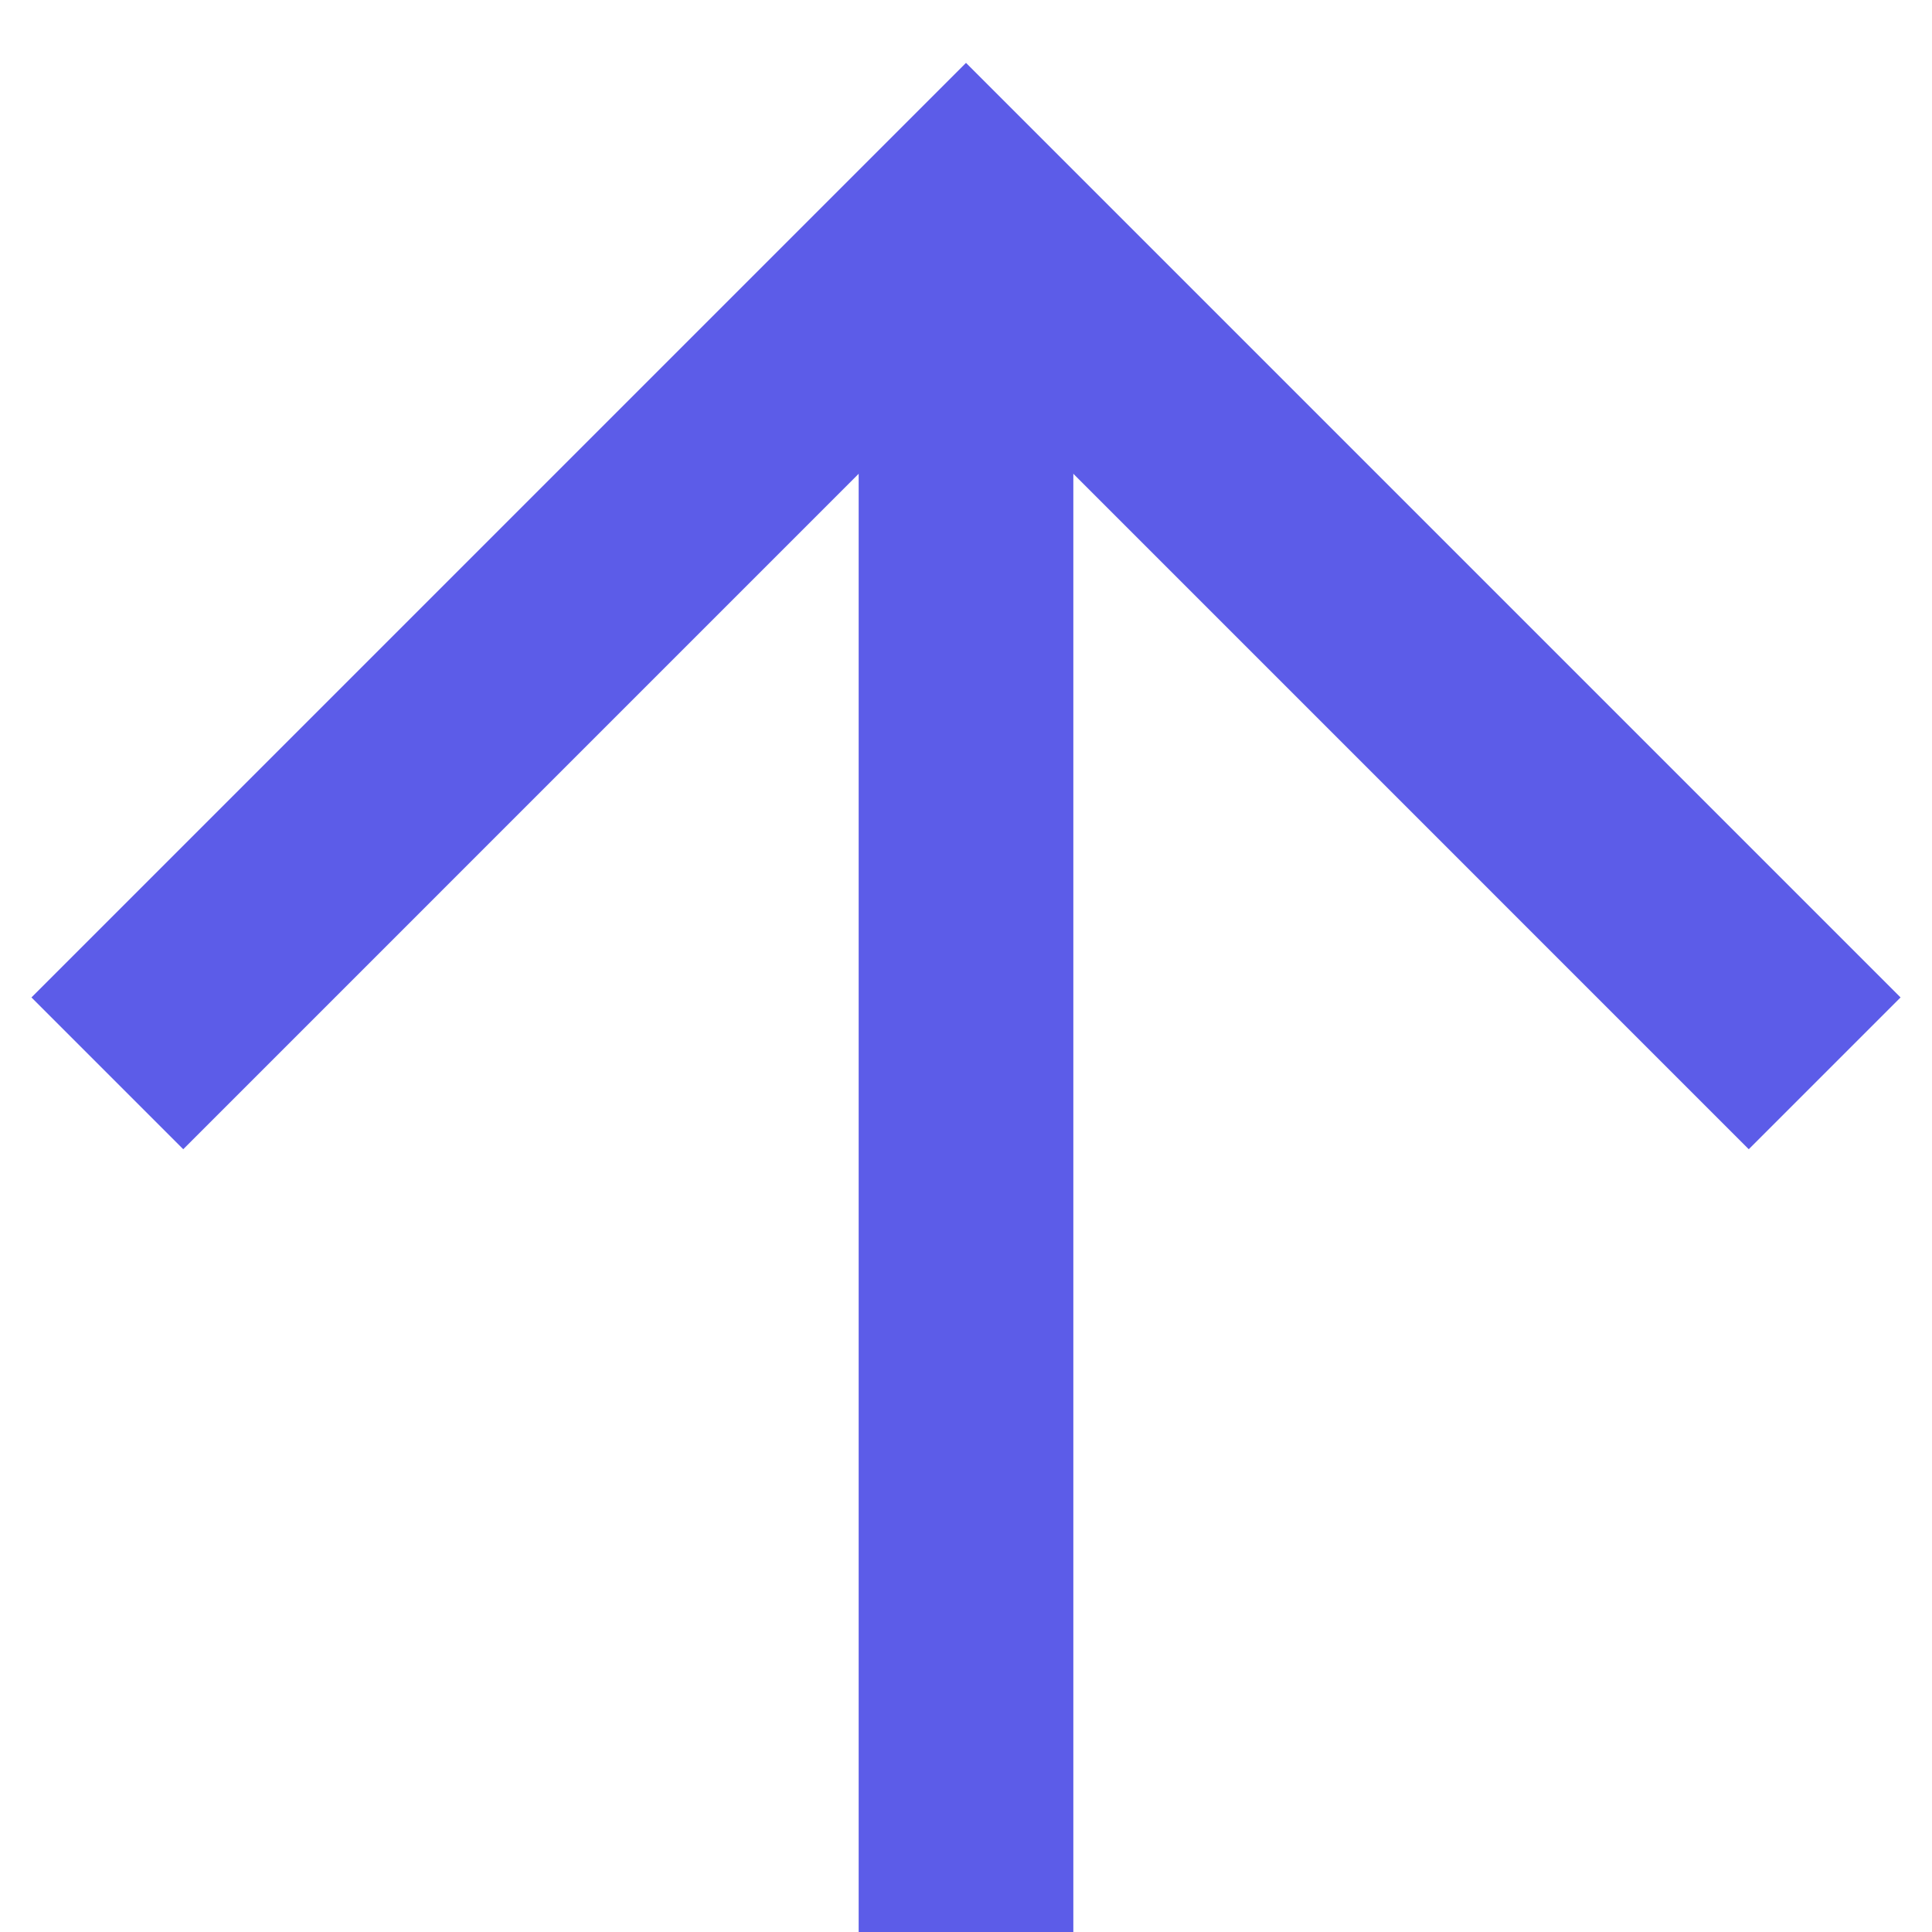 <svg width="18" height="18" viewBox="0 0 18 18" fill="none" xmlns="http://www.w3.org/2000/svg">
<path d="M9 2L9 18" stroke="#5C5CE8" stroke-width="2"/>
<path d="M17 10L9 2L1 10" stroke="#5C5CE8" stroke-width="2"/>
</svg>
